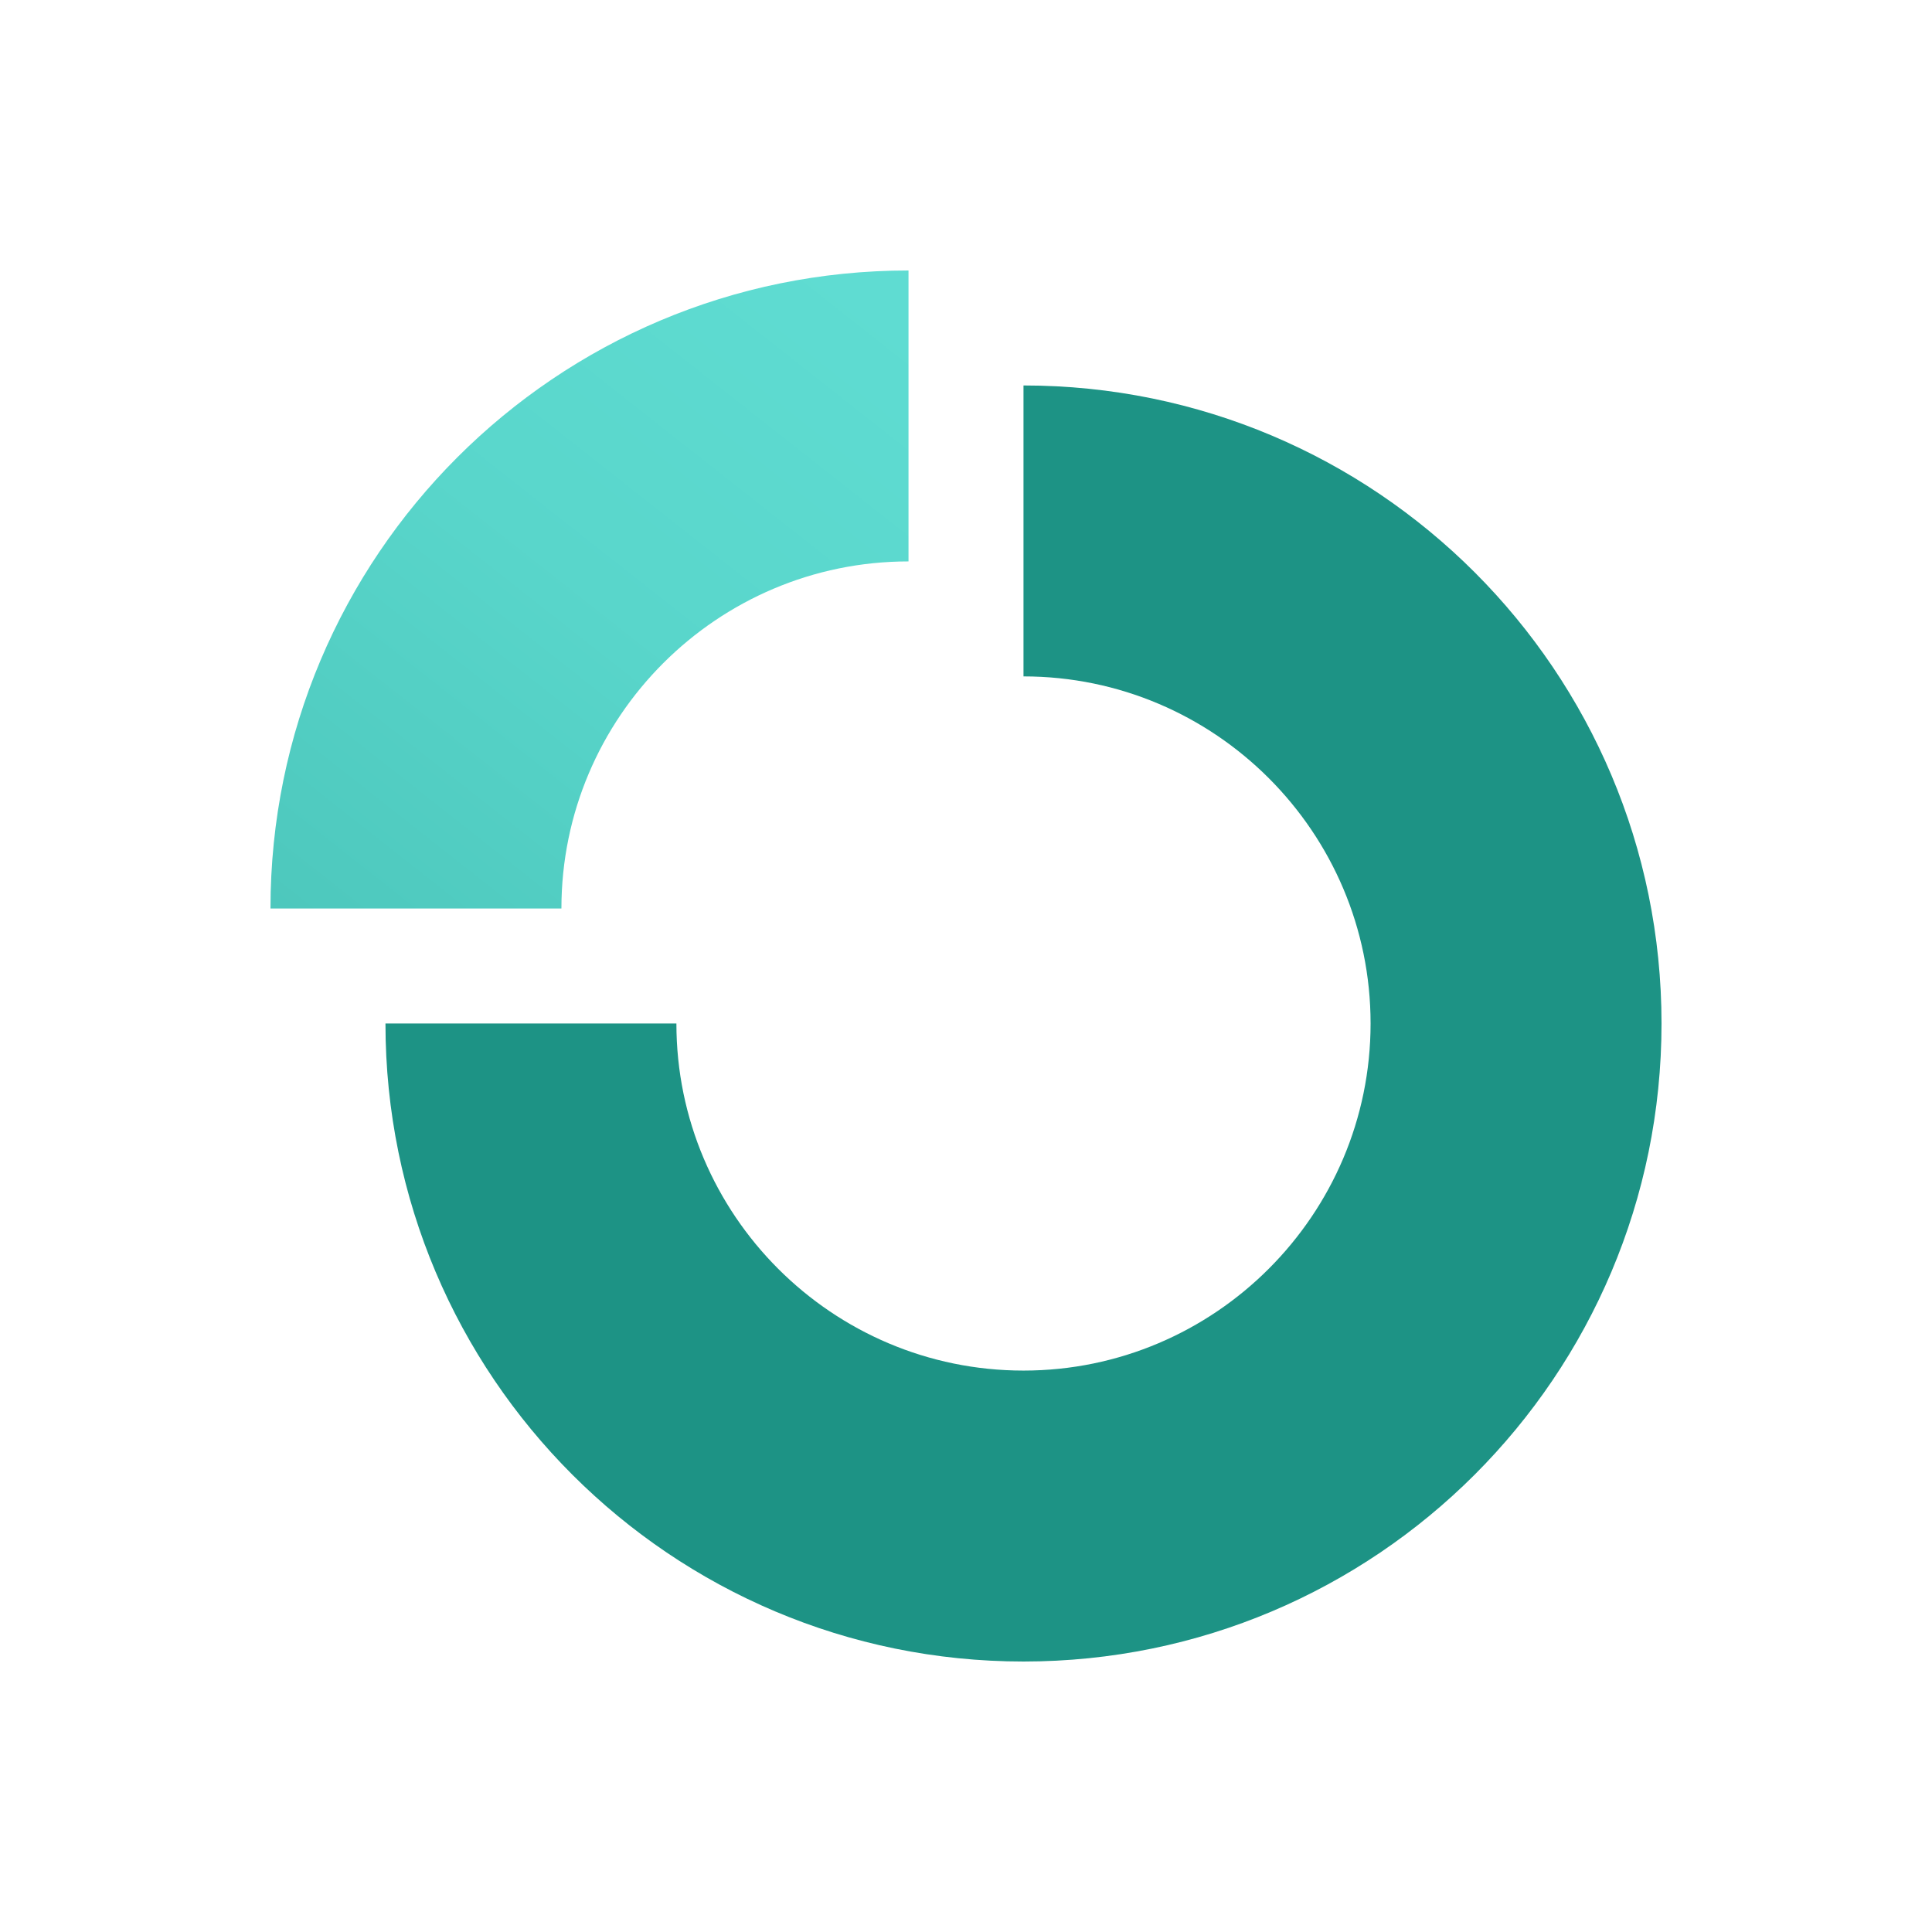 <?xml version="1.0" encoding="UTF-8"?> <svg xmlns="http://www.w3.org/2000/svg" width="700" height="700" viewBox="0 0 700 700" fill="none"><path d="M370.831 139.66V245.072C440.201 245.072 496.588 301.524 496.588 370.83C496.588 440.135 440.136 496.587 370.831 496.587C301.461 496.587 245.073 440.135 245.073 370.83H139.661C139.661 498.525 243.135 601.999 370.831 601.999C498.526 601.999 602 498.525 602 370.83C602 243.134 498.526 139.66 370.831 139.66Z" fill="#1D9385"></path><path d="M98 329.169H203.412C203.412 259.799 259.864 203.412 329.169 203.412V98C201.474 98 98 201.474 98 329.169Z" fill="url(#paint0_linear_5783_453)"></path><defs><linearGradient id="paint0_linear_5783_453" x1="571.636" y1="-228.421" x2="-146.154" y2="682.931" gradientUnits="userSpaceOnUse"><stop offset="0.363" stop-color="#5FDCD2"></stop><stop offset="0.489" stop-color="#59D6CB"></stop><stop offset="0.666" stop-color="#4AC4B9"></stop><stop offset="0.872" stop-color="#30A89B"></stop><stop offset="1" stop-color="#1D9385"></stop></linearGradient></defs></svg> 